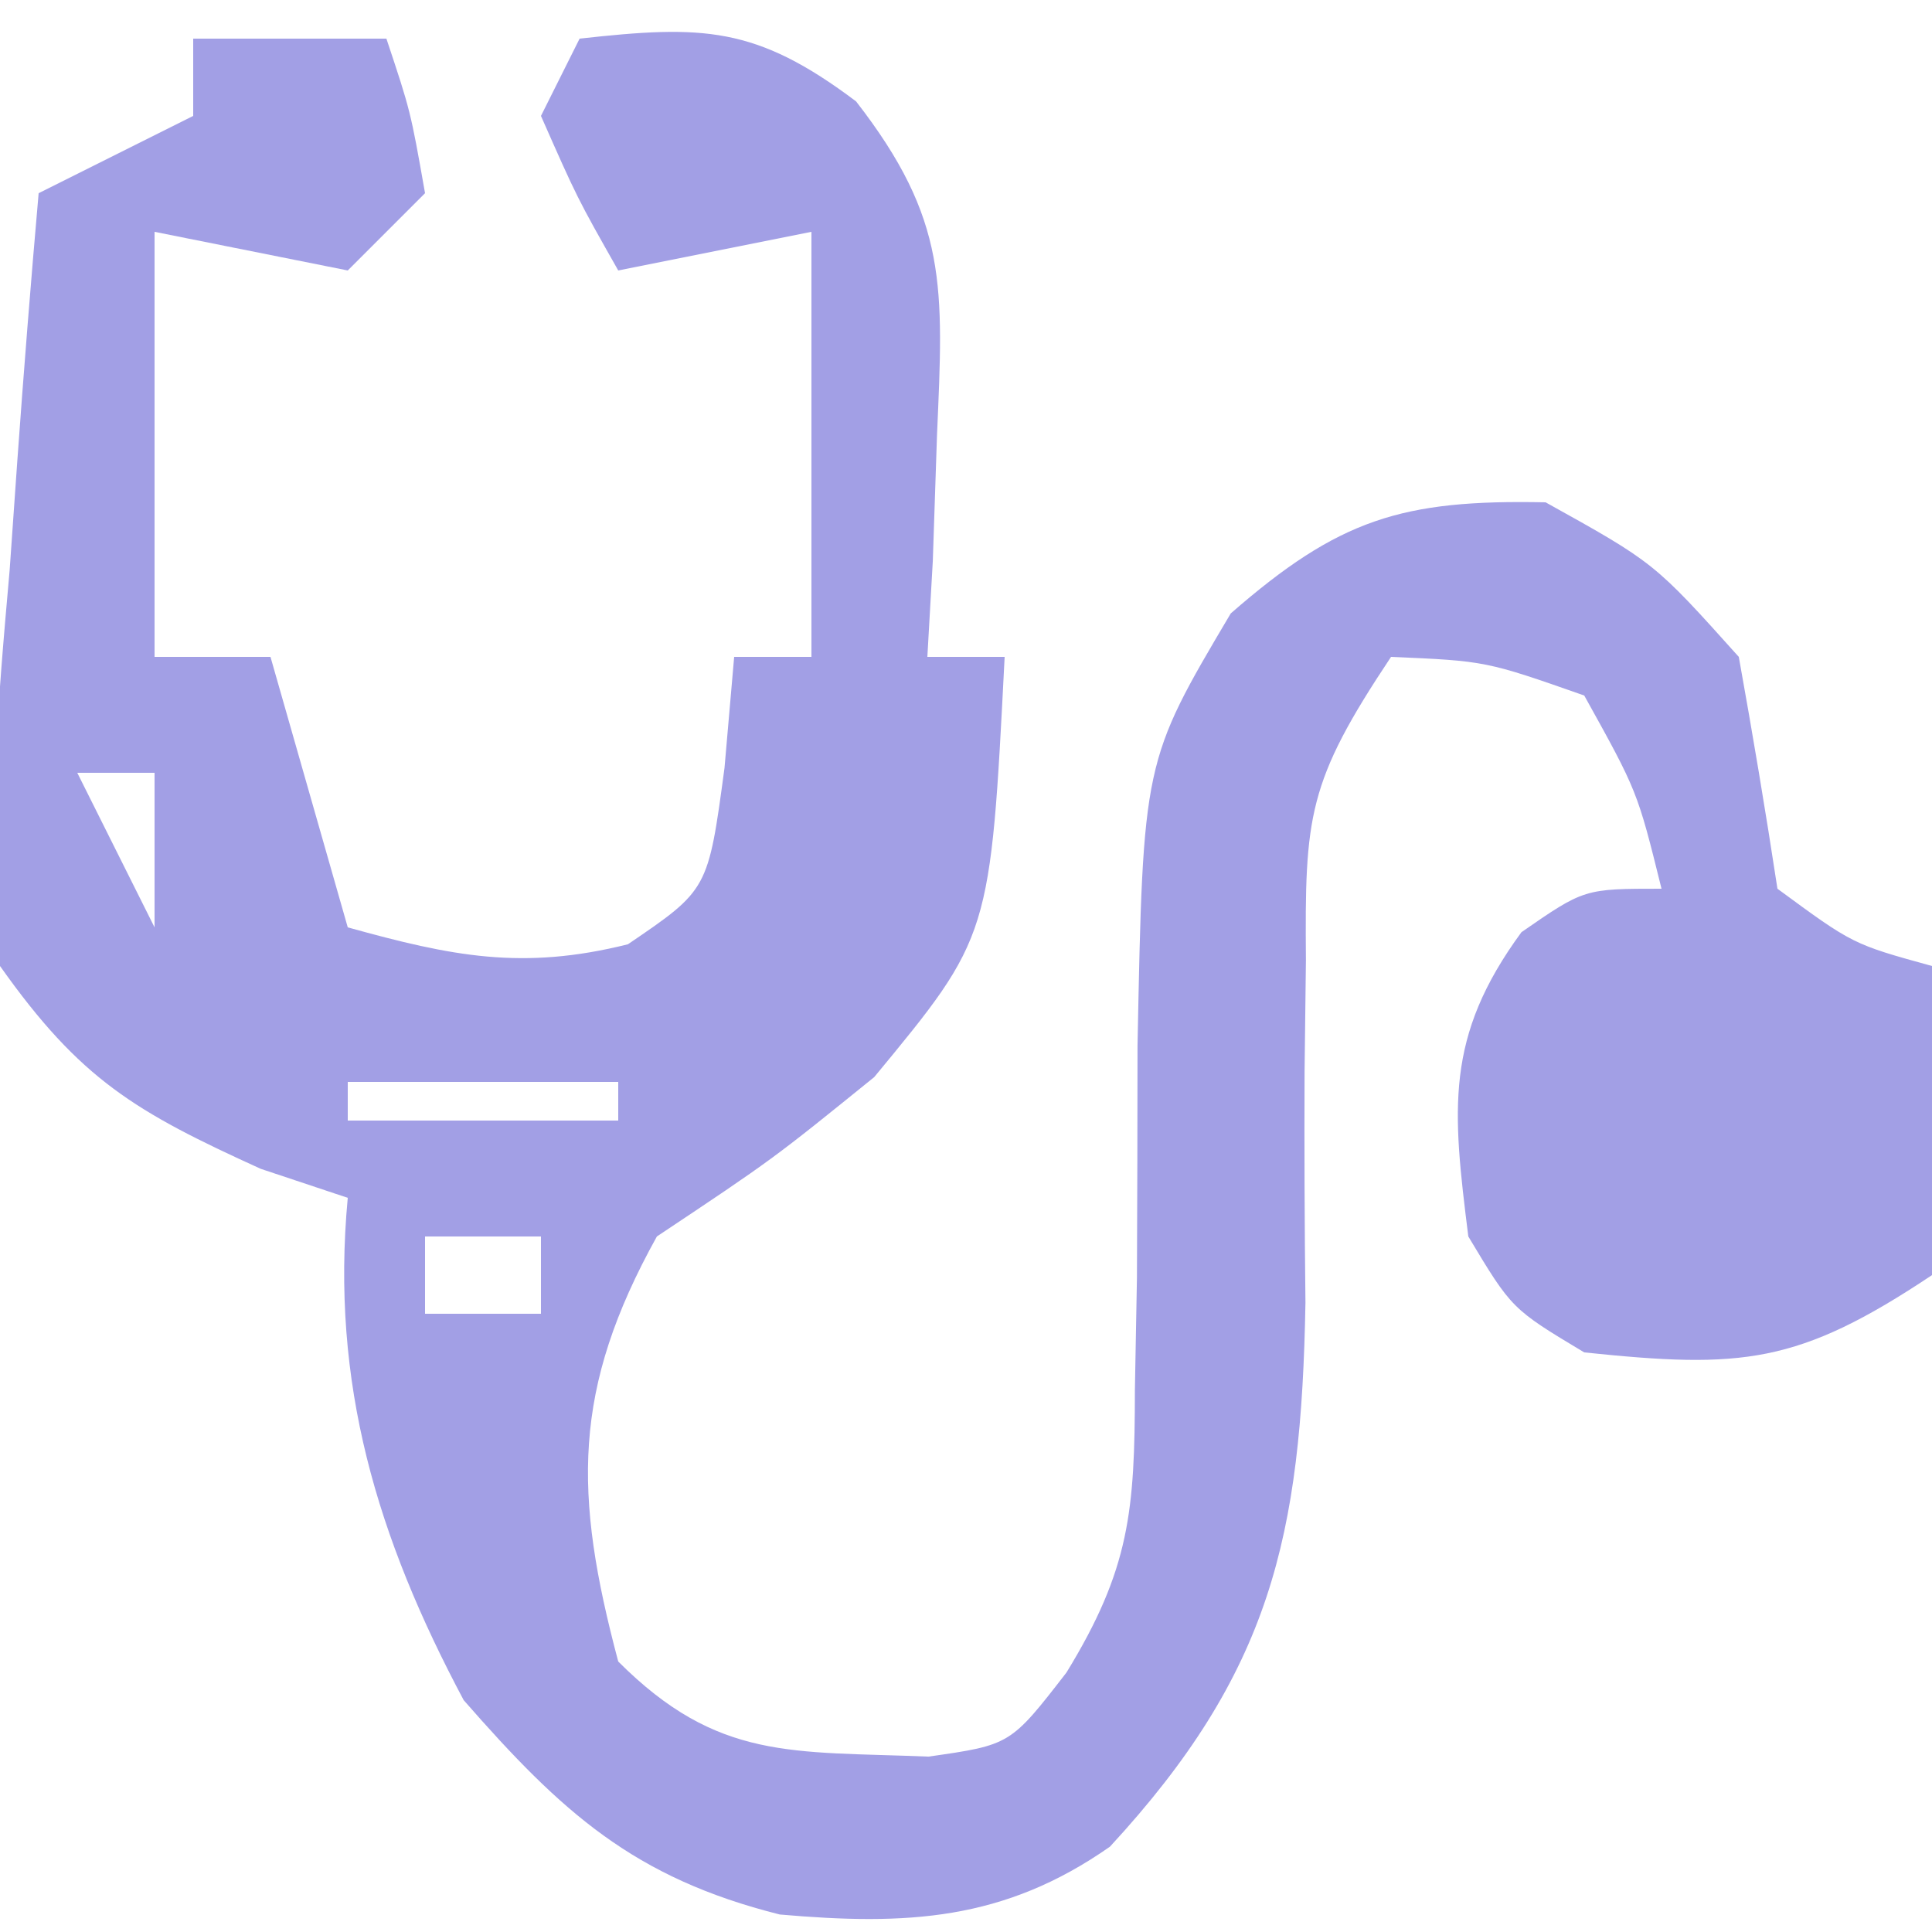 <?xml version="1.0" encoding="UTF-8"?>
<svg version="1.1" xmlns="http://www.w3.org/2000/svg" width="50" height="50">
<path d="M0 0 C1.65 0 3.3 0 5 0 C5.625 1.875 5.625 1.875 6 4 C5.34 4.66 4.68 5.32 4 6 C2.35 5.67 0.7 5.34 -1 5 C-1 8.63 -1 12.26 -1 16 C-0.01 16 0.98 16 2 16 C2.66 18.31 3.32 20.62 4 23 C6.69 23.747 8.518 24.121 11.25 23.438 C13.326 22.027 13.326 22.027 13.75 18.875 C13.832 17.926 13.915 16.977 14 16 C14.66 16 15.32 16 16 16 C16 12.37 16 8.74 16 5 C14.35 5.33 12.7 5.66 11 6 C9.938 4.125 9.938 4.125 9 2 C9.33 1.34 9.66 0.68 10 0 C13.179 -0.353 14.558 -0.333 17.156 1.625 C19.537 4.692 19.417 6.417 19.25 10.25 C19.214 11.328 19.178 12.405 19.141 13.516 C19.071 14.745 19.071 14.745 19 16 C19.66 16 20.32 16 21 16 C20.632 23.235 20.632 23.235 17.625 26.875 C15 29 15 29 12 31 C9.803 34.955 9.844 37.664 11 42 C13.58 44.58 15.502 44.316 19.027 44.461 C21.15 44.158 21.15 44.158 22.6 42.285 C24.242 39.605 24.368 38.092 24.371 34.973 C24.388 34.016 24.406 33.058 24.424 32.072 C24.433 30.07 24.438 28.067 24.439 26.064 C24.583 18.704 24.583 18.704 26.852 14.875 C29.652 12.431 31.285 11.924 35 12 C37.812 13.562 37.812 13.562 40 16 C40.359 17.996 40.695 19.995 41 22 C42.952 23.436 42.952 23.436 45 24 C45.293 30.055 45.293 30.055 45 32 C41.531 34.313 40.078 34.425 36 34 C34.125 32.875 34.125 32.875 33 31 C32.589 27.715 32.383 25.842 34.375 23.125 C36 22 36 22 38 22 C37.375 19.476 37.375 19.476 36 17 C33.452 16.106 33.452 16.106 31 16 C28.834 19.25 28.767 20.115 28.797 23.859 C28.785 24.811 28.774 25.762 28.762 26.742 C28.754 28.732 28.762 30.721 28.785 32.711 C28.679 38.775 27.881 42.289 23.726 46.791 C20.979 48.715 18.456 48.834 15.18 48.547 C11.399 47.598 9.539 45.902 7 43 C4.762 38.796 3.55 34.802 4 30 C3.257 29.753 2.515 29.505 1.75 29.25 C-1.505 27.77 -2.92 26.941 -5 24 C-5.354 20.55 -5.054 17.197 -4.75 13.75 C-4.684 12.814 -4.619 11.878 -4.551 10.914 C-4.386 8.607 -4.202 6.304 -4 4 C-2.68 3.34 -1.36 2.68 0 2 C0 1.34 0 0.68 0 0 Z M-3 19 C-2.34 20.32 -1.68 21.64 -1 23 C-1 21.68 -1 20.36 -1 19 C-1.66 19 -2.32 19 -3 19 Z M17 19 C18 21 18 21 18 21 Z M42 26 C43 29 43 29 43 29 Z M4 27 C4 27.33 4 27.66 4 28 C6.31 28 8.62 28 11 28 C11 27.67 11 27.34 11 27 C8.69 27 6.38 27 4 27 Z M6 31 C6 31.66 6 32.32 6 33 C6.99 33 7.98 33 9 33 C9 32.34 9 31.68 9 31 C8.01 31 7.02 31 6 31 Z " fill="#A29FE5" transform="translate(5,1)"/>
</svg>
